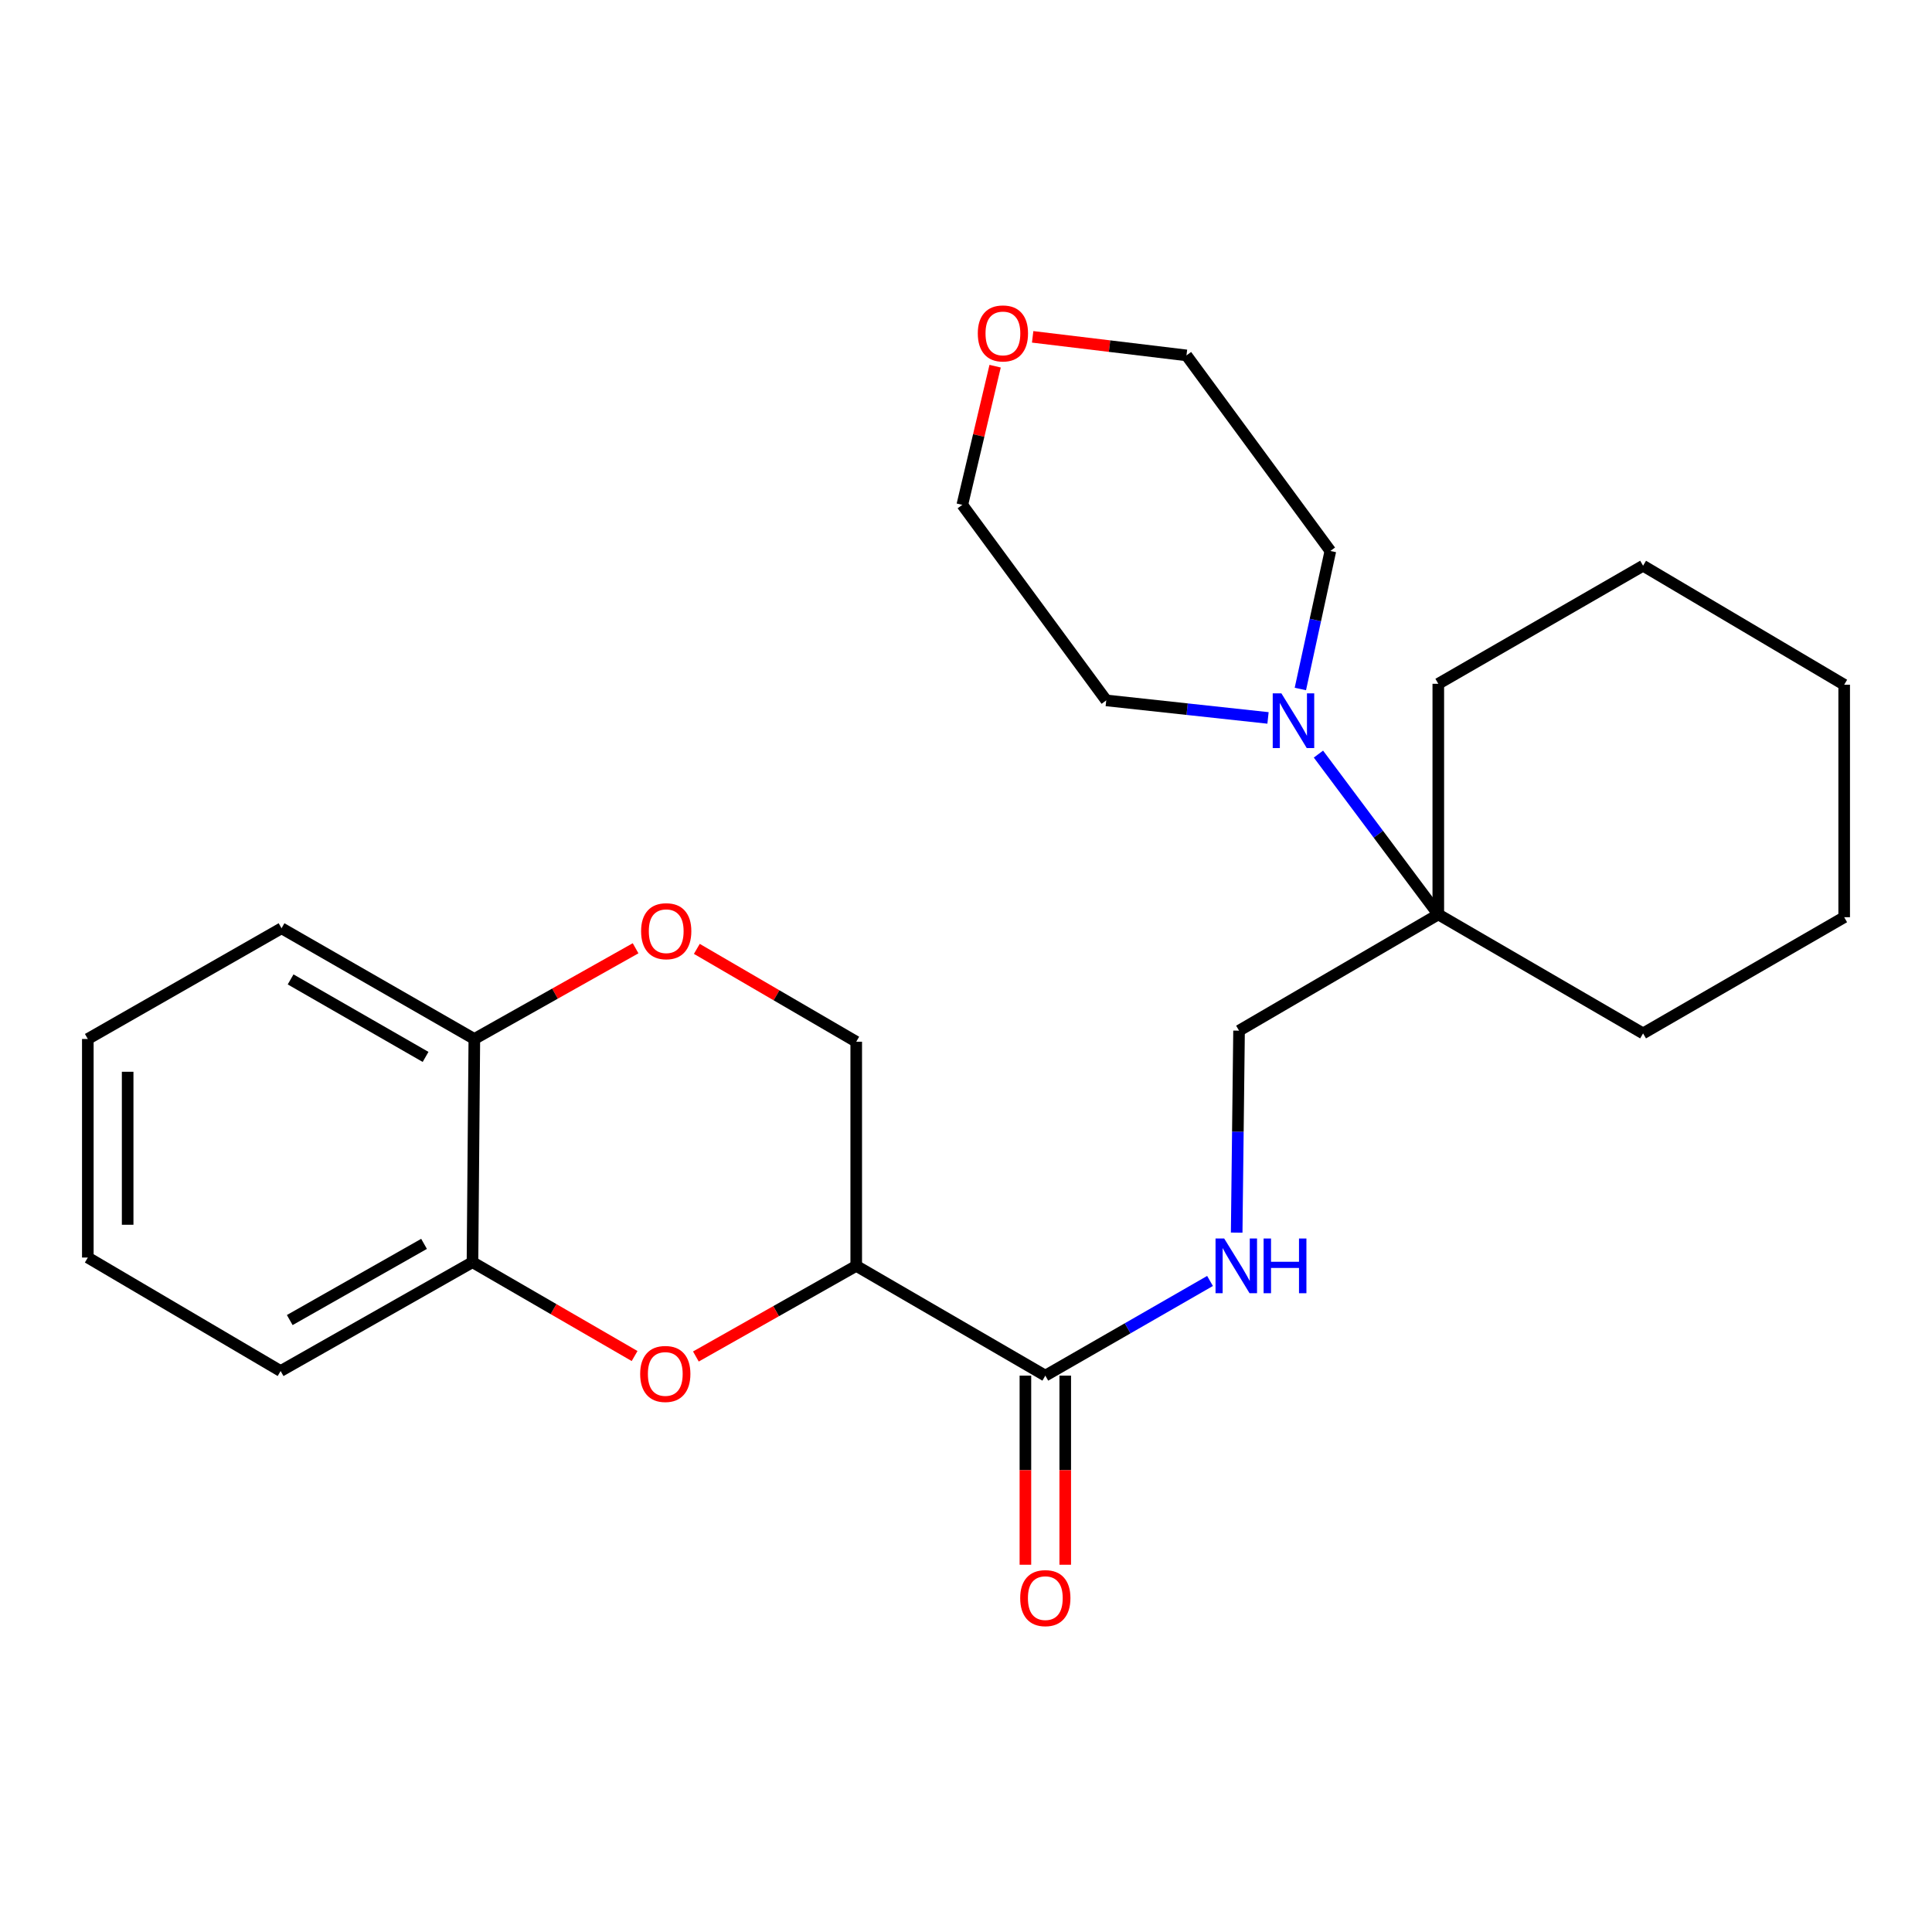 <?xml version='1.0' encoding='iso-8859-1'?>
<svg version='1.1' baseProfile='full'
              xmlns='http://www.w3.org/2000/svg'
                      xmlns:rdkit='http://www.rdkit.org/xml'
                      xmlns:xlink='http://www.w3.org/1999/xlink'
                  xml:space='preserve'
width='1000px' height='1000px' viewBox='0 0 1000 1000'>
<!-- END OF HEADER -->
<rect style='opacity:1.0;fill:#FFFFFF;stroke:none' width='1000' height='1000' x='0' y='0'> </rect>
<path class='bond-0' d='M 443.183,655.21 L 401.686,678.667' style='fill:none;fill-rule:evenodd;stroke:#000000;stroke-width:6px;stroke-linecap:butt;stroke-linejoin:miter;stroke-opacity:1' />
<path class='bond-0' d='M 401.686,678.667 L 360.188,702.123' style='fill:none;fill-rule:evenodd;stroke:#FF0000;stroke-width:6px;stroke-linecap:butt;stroke-linejoin:miter;stroke-opacity:1' />
<path class='bond-1' d='M 443.183,655.21 L 541.055,712.027' style='fill:none;fill-rule:evenodd;stroke:#000000;stroke-width:6px;stroke-linecap:butt;stroke-linejoin:miter;stroke-opacity:1' />
<path class='bond-7' d='M 443.183,655.21 L 443.183,539.194' style='fill:none;fill-rule:evenodd;stroke:#000000;stroke-width:6px;stroke-linecap:butt;stroke-linejoin:miter;stroke-opacity:1' />
<path class='bond-5' d='M 328.467,701.882 L 286.51,677.595' style='fill:none;fill-rule:evenodd;stroke:#FF0000;stroke-width:6px;stroke-linecap:butt;stroke-linejoin:miter;stroke-opacity:1' />
<path class='bond-5' d='M 286.51,677.595 L 244.554,653.308' style='fill:none;fill-rule:evenodd;stroke:#000000;stroke-width:6px;stroke-linecap:butt;stroke-linejoin:miter;stroke-opacity:1' />
<path class='bond-6' d='M 541.055,712.027 L 583.682,687.524' style='fill:none;fill-rule:evenodd;stroke:#000000;stroke-width:6px;stroke-linecap:butt;stroke-linejoin:miter;stroke-opacity:1' />
<path class='bond-6' d='M 583.682,687.524 L 626.31,663.022' style='fill:none;fill-rule:evenodd;stroke:#0000FF;stroke-width:6px;stroke-linecap:butt;stroke-linejoin:miter;stroke-opacity:1' />
<path class='bond-10' d='M 530.745,712.027 L 530.745,760.967' style='fill:none;fill-rule:evenodd;stroke:#000000;stroke-width:6px;stroke-linecap:butt;stroke-linejoin:miter;stroke-opacity:1' />
<path class='bond-10' d='M 530.745,760.967 L 530.745,809.907' style='fill:none;fill-rule:evenodd;stroke:#FF0000;stroke-width:6px;stroke-linecap:butt;stroke-linejoin:miter;stroke-opacity:1' />
<path class='bond-10' d='M 551.364,712.027 L 551.364,760.967' style='fill:none;fill-rule:evenodd;stroke:#000000;stroke-width:6px;stroke-linecap:butt;stroke-linejoin:miter;stroke-opacity:1' />
<path class='bond-10' d='M 551.364,760.967 L 551.364,809.907' style='fill:none;fill-rule:evenodd;stroke:#FF0000;stroke-width:6px;stroke-linecap:butt;stroke-linejoin:miter;stroke-opacity:1' />
<path class='bond-2' d='M 682.424,390.318 L 713.443,431.811' style='fill:none;fill-rule:evenodd;stroke:#0000FF;stroke-width:6px;stroke-linecap:butt;stroke-linejoin:miter;stroke-opacity:1' />
<path class='bond-2' d='M 713.443,431.811 L 744.461,473.305' style='fill:none;fill-rule:evenodd;stroke:#000000;stroke-width:6px;stroke-linecap:butt;stroke-linejoin:miter;stroke-opacity:1' />
<path class='bond-12' d='M 673.066,356.62 L 680.83,320.9' style='fill:none;fill-rule:evenodd;stroke:#0000FF;stroke-width:6px;stroke-linecap:butt;stroke-linejoin:miter;stroke-opacity:1' />
<path class='bond-12' d='M 680.83,320.9 L 688.595,285.179' style='fill:none;fill-rule:evenodd;stroke:#000000;stroke-width:6px;stroke-linecap:butt;stroke-linejoin:miter;stroke-opacity:1' />
<path class='bond-13' d='M 656.323,371.599 L 614.456,367.061' style='fill:none;fill-rule:evenodd;stroke:#0000FF;stroke-width:6px;stroke-linecap:butt;stroke-linejoin:miter;stroke-opacity:1' />
<path class='bond-13' d='M 614.456,367.061 L 572.59,362.523' style='fill:none;fill-rule:evenodd;stroke:#000000;stroke-width:6px;stroke-linecap:butt;stroke-linejoin:miter;stroke-opacity:1' />
<path class='bond-3' d='M 360.676,491.137 L 401.93,515.165' style='fill:none;fill-rule:evenodd;stroke:#FF0000;stroke-width:6px;stroke-linecap:butt;stroke-linejoin:miter;stroke-opacity:1' />
<path class='bond-3' d='M 401.93,515.165 L 443.183,539.194' style='fill:none;fill-rule:evenodd;stroke:#000000;stroke-width:6px;stroke-linecap:butt;stroke-linejoin:miter;stroke-opacity:1' />
<path class='bond-8' d='M 328.982,490.822 L 287.249,514.298' style='fill:none;fill-rule:evenodd;stroke:#FF0000;stroke-width:6px;stroke-linecap:butt;stroke-linejoin:miter;stroke-opacity:1' />
<path class='bond-8' d='M 287.249,514.298 L 245.516,537.773' style='fill:none;fill-rule:evenodd;stroke:#000000;stroke-width:6px;stroke-linecap:butt;stroke-linejoin:miter;stroke-opacity:1' />
<path class='bond-4' d='M 744.461,473.305 L 641.332,533.466' style='fill:none;fill-rule:evenodd;stroke:#000000;stroke-width:6px;stroke-linecap:butt;stroke-linejoin:miter;stroke-opacity:1' />
<path class='bond-14' d='M 744.461,473.305 L 850.454,534.887' style='fill:none;fill-rule:evenodd;stroke:#000000;stroke-width:6px;stroke-linecap:butt;stroke-linejoin:miter;stroke-opacity:1' />
<path class='bond-15' d='M 744.461,473.305 L 744.461,353.932' style='fill:none;fill-rule:evenodd;stroke:#000000;stroke-width:6px;stroke-linecap:butt;stroke-linejoin:miter;stroke-opacity:1' />
<path class='bond-16' d='M 244.554,653.308 L 145.25,709.644' style='fill:none;fill-rule:evenodd;stroke:#000000;stroke-width:6px;stroke-linecap:butt;stroke-linejoin:miter;stroke-opacity:1' />
<path class='bond-16' d='M 219.484,643.825 L 149.972,683.26' style='fill:none;fill-rule:evenodd;stroke:#000000;stroke-width:6px;stroke-linecap:butt;stroke-linejoin:miter;stroke-opacity:1' />
<path class='bond-25' d='M 244.554,653.308 L 245.516,537.773' style='fill:none;fill-rule:evenodd;stroke:#000000;stroke-width:6px;stroke-linecap:butt;stroke-linejoin:miter;stroke-opacity:1' />
<path class='bond-9' d='M 640.102,638.006 L 640.717,585.736' style='fill:none;fill-rule:evenodd;stroke:#0000FF;stroke-width:6px;stroke-linecap:butt;stroke-linejoin:miter;stroke-opacity:1' />
<path class='bond-9' d='M 640.717,585.736 L 641.332,533.466' style='fill:none;fill-rule:evenodd;stroke:#000000;stroke-width:6px;stroke-linecap:butt;stroke-linejoin:miter;stroke-opacity:1' />
<path class='bond-19' d='M 245.516,537.773 L 145.72,480.464' style='fill:none;fill-rule:evenodd;stroke:#000000;stroke-width:6px;stroke-linecap:butt;stroke-linejoin:miter;stroke-opacity:1' />
<path class='bond-19' d='M 220.278,547.057 L 150.421,506.941' style='fill:none;fill-rule:evenodd;stroke:#000000;stroke-width:6px;stroke-linecap:butt;stroke-linejoin:miter;stroke-opacity:1' />
<path class='bond-11' d='M 515.073,189.538 L 506.58,225.423' style='fill:none;fill-rule:evenodd;stroke:#FF0000;stroke-width:6px;stroke-linecap:butt;stroke-linejoin:miter;stroke-opacity:1' />
<path class='bond-11' d='M 506.58,225.423 L 498.087,261.307' style='fill:none;fill-rule:evenodd;stroke:#000000;stroke-width:6px;stroke-linecap:butt;stroke-linejoin:miter;stroke-opacity:1' />
<path class='bond-28' d='M 534.499,174.352 L 574.307,179.152' style='fill:none;fill-rule:evenodd;stroke:#FF0000;stroke-width:6px;stroke-linecap:butt;stroke-linejoin:miter;stroke-opacity:1' />
<path class='bond-28' d='M 574.307,179.152 L 614.115,183.952' style='fill:none;fill-rule:evenodd;stroke:#000000;stroke-width:6px;stroke-linecap:butt;stroke-linejoin:miter;stroke-opacity:1' />
<path class='bond-18' d='M 688.595,285.179 L 614.115,183.952' style='fill:none;fill-rule:evenodd;stroke:#000000;stroke-width:6px;stroke-linecap:butt;stroke-linejoin:miter;stroke-opacity:1' />
<path class='bond-17' d='M 572.59,362.523 L 498.087,261.307' style='fill:none;fill-rule:evenodd;stroke:#000000;stroke-width:6px;stroke-linecap:butt;stroke-linejoin:miter;stroke-opacity:1' />
<path class='bond-21' d='M 850.454,534.887 L 954.545,474.748' style='fill:none;fill-rule:evenodd;stroke:#000000;stroke-width:6px;stroke-linecap:butt;stroke-linejoin:miter;stroke-opacity:1' />
<path class='bond-20' d='M 744.461,353.932 L 850.454,292.82' style='fill:none;fill-rule:evenodd;stroke:#000000;stroke-width:6px;stroke-linecap:butt;stroke-linejoin:miter;stroke-opacity:1' />
<path class='bond-22' d='M 145.25,709.644 L 45.455,650.903' style='fill:none;fill-rule:evenodd;stroke:#000000;stroke-width:6px;stroke-linecap:butt;stroke-linejoin:miter;stroke-opacity:1' />
<path class='bond-23' d='M 145.72,480.464 L 45.455,537.773' style='fill:none;fill-rule:evenodd;stroke:#000000;stroke-width:6px;stroke-linecap:butt;stroke-linejoin:miter;stroke-opacity:1' />
<path class='bond-24' d='M 850.454,292.82 L 954.545,354.413' style='fill:none;fill-rule:evenodd;stroke:#000000;stroke-width:6px;stroke-linecap:butt;stroke-linejoin:miter;stroke-opacity:1' />
<path class='bond-27' d='M 954.545,474.748 L 954.545,354.413' style='fill:none;fill-rule:evenodd;stroke:#000000;stroke-width:6px;stroke-linecap:butt;stroke-linejoin:miter;stroke-opacity:1' />
<path class='bond-26' d='M 45.455,650.903 L 45.455,537.773' style='fill:none;fill-rule:evenodd;stroke:#000000;stroke-width:6px;stroke-linecap:butt;stroke-linejoin:miter;stroke-opacity:1' />
<path class='bond-26' d='M 66.073,633.933 L 66.073,554.743' style='fill:none;fill-rule:evenodd;stroke:#000000;stroke-width:6px;stroke-linecap:butt;stroke-linejoin:miter;stroke-opacity:1' />
<path  class='atom-1' d='M 331.35 711.156
Q 331.35 704.356, 334.71 700.556
Q 338.07 696.756, 344.35 696.756
Q 350.63 696.756, 353.99 700.556
Q 357.35 704.356, 357.35 711.156
Q 357.35 718.036, 353.95 721.956
Q 350.55 725.836, 344.35 725.836
Q 338.11 725.836, 334.71 721.956
Q 331.35 718.076, 331.35 711.156
M 344.35 722.636
Q 348.67 722.636, 350.99 719.756
Q 353.35 716.836, 353.35 711.156
Q 353.35 705.596, 350.99 702.796
Q 348.67 699.956, 344.35 699.956
Q 340.03 699.956, 337.67 702.756
Q 335.35 705.556, 335.35 711.156
Q 335.35 716.876, 337.67 719.756
Q 340.03 722.636, 344.35 722.636
' fill='#FF0000'/>
<path  class='atom-3' d='M 663.239 358.868
L 672.519 373.868
Q 673.439 375.348, 674.919 378.028
Q 676.399 380.708, 676.479 380.868
L 676.479 358.868
L 680.239 358.868
L 680.239 387.188
L 676.359 387.188
L 666.399 370.788
Q 665.239 368.868, 663.999 366.668
Q 662.799 364.468, 662.439 363.788
L 662.439 387.188
L 658.759 387.188
L 658.759 358.868
L 663.239 358.868
' fill='#0000FF'/>
<path  class='atom-4' d='M 331.831 481.987
Q 331.831 475.187, 335.191 471.387
Q 338.551 467.587, 344.831 467.587
Q 351.111 467.587, 354.471 471.387
Q 357.831 475.187, 357.831 481.987
Q 357.831 488.867, 354.431 492.787
Q 351.031 496.667, 344.831 496.667
Q 338.591 496.667, 335.191 492.787
Q 331.831 488.907, 331.831 481.987
M 344.831 493.467
Q 349.151 493.467, 351.471 490.587
Q 353.831 487.667, 353.831 481.987
Q 353.831 476.427, 351.471 473.627
Q 349.151 470.787, 344.831 470.787
Q 340.511 470.787, 338.151 473.587
Q 335.831 476.387, 335.831 481.987
Q 335.831 487.707, 338.151 490.587
Q 340.511 493.467, 344.831 493.467
' fill='#FF0000'/>
<path  class='atom-7' d='M 633.64 641.05
L 642.92 656.05
Q 643.84 657.53, 645.32 660.21
Q 646.8 662.89, 646.88 663.05
L 646.88 641.05
L 650.64 641.05
L 650.64 669.37
L 646.76 669.37
L 636.8 652.97
Q 635.64 651.05, 634.4 648.85
Q 633.2 646.65, 632.84 645.97
L 632.84 669.37
L 629.16 669.37
L 629.16 641.05
L 633.64 641.05
' fill='#0000FF'/>
<path  class='atom-7' d='M 654.04 641.05
L 657.88 641.05
L 657.88 653.09
L 672.36 653.09
L 672.36 641.05
L 676.2 641.05
L 676.2 669.37
L 672.36 669.37
L 672.36 656.29
L 657.88 656.29
L 657.88 669.37
L 654.04 669.37
L 654.04 641.05
' fill='#0000FF'/>
<path  class='atom-11' d='M 528.055 827.183
Q 528.055 820.383, 531.415 816.583
Q 534.775 812.783, 541.055 812.783
Q 547.335 812.783, 550.695 816.583
Q 554.055 820.383, 554.055 827.183
Q 554.055 834.063, 550.655 837.983
Q 547.255 841.863, 541.055 841.863
Q 534.815 841.863, 531.415 837.983
Q 528.055 834.103, 528.055 827.183
M 541.055 838.663
Q 545.375 838.663, 547.695 835.783
Q 550.055 832.863, 550.055 827.183
Q 550.055 821.623, 547.695 818.823
Q 545.375 815.983, 541.055 815.983
Q 536.735 815.983, 534.375 818.783
Q 532.055 821.583, 532.055 827.183
Q 532.055 832.903, 534.375 835.783
Q 536.735 838.663, 541.055 838.663
' fill='#FF0000'/>
<path  class='atom-12' d='M 506.107 172.577
Q 506.107 165.777, 509.467 161.977
Q 512.827 158.177, 519.107 158.177
Q 525.387 158.177, 528.747 161.977
Q 532.107 165.777, 532.107 172.577
Q 532.107 179.457, 528.707 183.377
Q 525.307 187.257, 519.107 187.257
Q 512.867 187.257, 509.467 183.377
Q 506.107 179.497, 506.107 172.577
M 519.107 184.057
Q 523.427 184.057, 525.747 181.177
Q 528.107 178.257, 528.107 172.577
Q 528.107 167.017, 525.747 164.217
Q 523.427 161.377, 519.107 161.377
Q 514.787 161.377, 512.427 164.177
Q 510.107 166.977, 510.107 172.577
Q 510.107 178.297, 512.427 181.177
Q 514.787 184.057, 519.107 184.057
' fill='#FF0000'/>
</svg>
